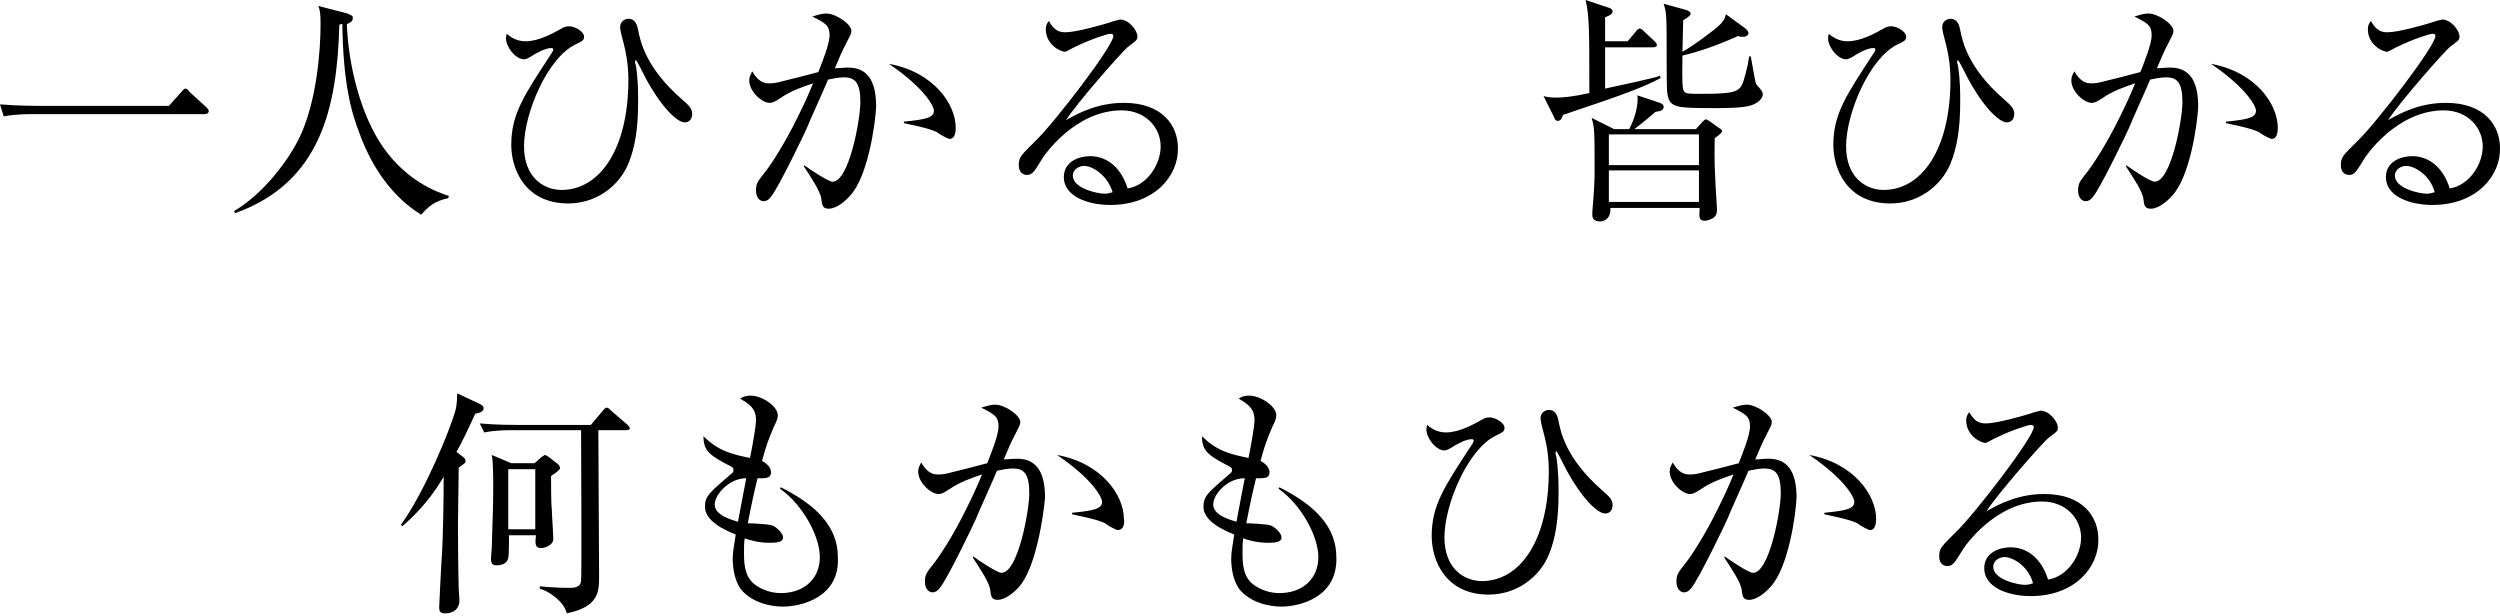 <?xml version="1.0" encoding="utf-8"?>
<!-- Generator: Adobe Illustrator 22.0.1, SVG Export Plug-In . SVG Version: 6.00 Build 0)  -->
<svg version="1.1" id="レイヤー_1" xmlns="http://www.w3.org/2000/svg" xmlns:xlink="http://www.w3.org/1999/xlink" x="0px"
	 y="0px" viewBox="0 0 333 82" style="enable-background:new 0 0 333 82;" xml:space="preserve">
<g>
	<path d="M22.5,14.1l1.7-1.9c0.2-0.2,0.3-0.4,0.5-0.4s0.4,0.2,0.5,0.4l2.3,2.1c0.2,0.2,0.3,0.3,0.3,0.5c0,0.3-0.3,0.4-0.5,0.4h-23
		c-0.3,0-2.3,0-3.8,0.3L0,13.9c2.4,0.2,4.7,0.2,4.9,0.2C4.9,14.1,22.5,14.1,22.5,14.1z"/>
	<path d="M59.7,26.4c-1.9,0.4-2.6,1.1-3.6,2.2c-3.9-2.4-6.6-6.4-8.2-10.8c-1.1-2.8-2.2-6.7-2.3-14.6c-0.1,0-0.2,0-0.4,0.1
		c-0.3,10.9-2.4,21-13.9,25.1l-0.1-0.3c3.9-2.3,7.2-6.7,8.7-9.8c2.3-4.8,2.8-11.6,2.8-15.1c0-1.5-0.1-1.9-0.3-2.4l3.9,1
		C46.9,2.1,47,2.1,47,2.4c0,0.5-0.5,0.7-0.8,0.8c0.2,5.6,1.9,12.3,4.9,16.5c3.1,4.4,7.1,5.9,8.7,6.4L59.7,26.4z"/>
	<path d="M70,5.5c1.8,0,3.7-1.1,4.8-1.7c0.3-0.2,0.6-0.3,1-0.3c0.8,0,2,0.7,2,1.4c0,0.5-0.3,0.6-1.1,1C73,7.6,69.8,15,69.8,19.5
		c0,4.1,2.6,5.8,5,5.8c5,0,8.9-5.3,8.9-14.7c0-1.2-0.1-2.7-0.6-4.7c-0.3-1.1-0.5-1.9-0.5-2.3c0-0.7,0.6-1.1,1.1-1.1
		c1,0,1.2,1,1.3,1.5c0.3,1.5,1,5,5.8,9.2c0.9,0.8,1.4,1.2,1.4,2c0,0.4-0.2,1.1-1,1.1c-1,0-3.1-2-5.2-5.9C85.8,10,84.8,8,84.7,8
		c-0.1,0-0.1,0.2-0.1,0.3c0,0.1,0,0.2,0.1,0.4c0.3,2,0.3,3.6,0.3,4.8c0,3.6-0.4,6.1-1.3,8.3c-1.3,3.1-4.4,5.3-8,5.3
		c-5.8,0-7.6-4.6-7.6-7.8c0-4.1,1.7-6.6,5.3-12.1c0.1-0.1,0.3-0.5,0.3-0.6c0-0.2-0.2-0.2-0.3-0.2c-0.7,0-1.9,0.6-2.8,1.2
		c-0.2,0.1-0.5,0.3-0.8,0.3c-1.1,0-2.4-1.6-2.4-2.8c0-0.2,0-0.3,0.1-0.6C68.4,5.3,69.3,5.5,70,5.5z"/>
	<path d="M113.2,26.1c-0.6,0.7-1.8,1.7-2.8,1.7c-0.8,0-0.9-0.4-1-1.3c-0.1-1-1.4-2.9-2.3-4.3V22c0.7,0.5,3.2,2.2,3.8,2.2
		c2.2,0,3.7-8.3,3.7-10.6c0-2.6-0.7-3.3-2.2-3.3c-0.7,0-1.6,0.2-2.1,0.3c-0.4,1-2.5,5.6-2.8,6.4c-0.2,0.5-3.8,8-4.8,9.2
		c-0.3,0.4-0.6,0.6-1,0.6c-0.5,0-1-0.5-1-1.4c0-1,0.2-1.2,1.3-2.6c0.7-0.9,2.5-3.6,4.3-7.3c0.7-1.4,1.4-2.9,2-4.4
		c-1.2,0.4-3,1-4.4,2c-0.8,0.5-1,0.6-1.4,0.6c-1,0-2.7-1.5-2.7-3c0-0.5,0.2-0.8,0.4-1.2c0.8,1.4,1.6,1.6,2.2,1.6
		c0.4,0,0.9,0,1.9-0.3c0.5-0.1,3.2-0.8,4.7-1.2c0.5-1.3,1.5-3.7,1.5-4.9c0-1.3-0.5-1.6-2.3-2.5c0.4-0.1,1.1-0.4,1.9-0.4
		c1.2,0,3.3,1.4,3.3,2.3c0,0.4-0.1,0.5-0.8,1.9c-0.2,0.3-1,2.1-1.4,3.1c0.4,0,1.1-0.1,1.8-0.1c3,0,3.7,2.5,3.7,5.2
		C116.6,16.5,115.6,23.6,113.2,26.1z M126.5,18.5c-0.3,0-1.5-0.7-1.7-0.9c-1.2-0.6-4.1-1.1-4.4-1.2v-0.2c3.2-0.3,4-0.6,4-1.5
		c0-0.4-1-2.8-6-6.2c6,1.1,8.9,5.4,8.9,8.5C127.3,17.3,127.3,18.5,126.5,18.5z"/>
	<path d="M147.9,27.3c-3.1,0-6.2-1.2-6.2-3.7c0-2.2,2.2-2.8,3.5-2.8c2.4,0,4.2,1.7,5,4.3c2.6-0.4,4.4-3.2,4.4-5.6
		c0-2.5-2-4.8-5.2-4.8c-6.2,0-10.4,6-10.8,6.8c-0.8,1.3-1.1,1.8-1.8,1.8c-0.4,0-1.1-0.2-1.1-1.3c0-1.1,0.3-1.3,2.2-3.2
		c2.6-2.5,10.4-12.7,10.4-14c0-0.2-0.1-0.3-0.4-0.3c-0.4,0-2.8,0.8-4.6,1.7c-0.1,0-1.3,0.7-1.4,0.7c-0.7,0-2.6-1-2.6-3
		c0-0.6,0.2-0.8,0.4-1.1c0.7,1.2,1.3,1.5,2.2,1.5c1.5,0,4.9-1,5.9-1.3c0.2-0.1,1.3-0.4,1.4-0.4c1.2,0,2.3,1.5,2.3,2.2
		c0,0.5,0,0.5-1.2,1.4c-0.8,0.6-7,7.7-8.3,9.8c1.9-1.1,4.4-2.3,7.7-2.3c5.2,0,7.2,3.1,7.2,6C157,23.4,153.8,27.3,147.9,27.3z
		 M144.4,22.1c-0.6,0-1.5,0.4-1.5,1.3c0,1.7,3.3,2.4,4.2,2.4c0.5,0,0.7-0.1,1.1-0.2C147.5,23.3,145.5,22.1,144.4,22.1z"/>
	<path d="M208.2,15.3c-0.2,0.6-0.4,0.8-0.7,0.8c-0.2,0-0.4-0.1-0.5-0.5l-1.4-2.8c0.4,0.1,0.8,0.2,1.6,0.2c1,0,2.2-0.1,4.5-0.6
		c0-8.3,0-10.3-0.5-12.4l3,1c0.4,0.1,0.6,0.3,0.6,0.5c0,0.3-0.2,0.5-1,0.8c0,0.2,0,2.2,0,3.2h3l1.1-1.3c0.2-0.3,0.4-0.4,0.5-0.4
		s0.4,0.1,0.6,0.4l1.4,1.3c0.2,0.2,0.3,0.4,0.3,0.5c0,0.2-0.2,0.3-0.5,0.3h-6.4v5.5c0.9-0.2,6.6-1.4,7.3-1.7l0.1,0.3
		C218.9,11.6,216.6,12.5,208.2,15.3z M228.4,18.4c0,0.9-0.1,2.7,0.1,6c0,0.5,0.2,3,0.2,3.5s-0.1,0.9-0.6,1.2c-0.4,0.2-0.8,0.3-1,0.3
		c-0.8,0-0.8-0.4-0.7-1.7h-11.9c0.1,1.3-0.7,1.8-1.4,1.8c-0.5,0-1-0.2-1-0.8c0-0.2,0-0.4,0-0.5c0-0.2,0.3-2.9,0.3-5.3
		c0-5.3,0-5.9-0.4-7.2l3,1.5h2c0.3-0.5,1.3-2.6,1.1-4.5l3,1c0.3,0.1,0.5,0.3,0.5,0.5c0,0.5-0.4,0.6-1.1,0.7c-0.4,0.4-2.4,2-2.8,2.3
		h8.2l0.8-0.9c0.3-0.3,0.4-0.4,0.5-0.4s0.3,0.1,0.6,0.3l1.1,0.8c0.4,0.2,0.5,0.4,0.5,0.5C229.3,17.7,229.1,17.9,228.4,18.4z
		 M226.3,17.9h-12V22h12V17.9z M226.3,22.7h-12v4.2h12V22.7z M233.8,13.8c-0.6,0.3-1.3,0.6-5.1,0.6c-5.4,0-6.3,0-6.6-1.9
		C222,12,222,9.3,222,8.6c0-6.7,0-6.8-0.4-8.1l2.9,0.8c0.4,0.1,0.7,0.3,0.7,0.5s-0.3,0.5-1,0.9c0,0.7-0.1,3.6-0.1,4.2
		c0.4-0.2,2-1.2,4.3-3c1.2-1,1.3-1.3,1.5-2l2.6,1.9c0.2,0.2,0.4,0.4,0.4,0.6c0,0.3-0.3,0.5-0.7,0.5c-0.2,0-0.5,0-0.7-0.1
		c-1.1,0.5-4.3,1.9-7.4,2.6c0,0.9-0.1,3.9,0.1,4.5c0.2,0.6,0.4,0.6,2.5,0.6c4.5,0,5-0.3,5.5-1.6c0.1-0.4,0.5-1.5,0.8-3.4h0.2
		c0.6,3.4,0.6,3.5,0.8,3.8c0.6,0.7,0.8,0.9,0.8,1.3C234.8,13.1,234.2,13.6,233.8,13.8z"/>
	<path d="M246.1,5.5c1.8,0,3.7-1.1,4.8-1.7c0.3-0.2,0.6-0.3,1-0.3c0.8,0,2,0.7,2,1.4c0,0.5-0.3,0.6-1.1,1c-3.7,1.7-6.9,9.1-6.9,13.6
		c0,4.1,2.6,5.8,5,5.8c5,0,8.9-5.3,8.9-14.7c0-1.2-0.1-2.7-0.6-4.7c-0.3-1.1-0.5-1.9-0.5-2.3c0-0.7,0.6-1.1,1.1-1.1
		c1,0,1.2,1,1.3,1.5c0.3,1.5,1,5,5.8,9.2c0.9,0.8,1.4,1.2,1.4,2c0,0.4-0.2,1.1-1,1.1c-1,0-3.1-2-5.2-5.9c-0.2-0.4-1.2-2.4-1.3-2.4
		c-0.1,0-0.1,0.2-0.1,0.3c0,0.1,0,0.2,0.1,0.4c0.3,2,0.3,3.6,0.3,4.8c0,3.6-0.4,6.1-1.3,8.3c-1.3,3.1-4.4,5.3-8,5.3
		c-5.8,0-7.6-4.6-7.6-7.8c0-4.1,1.7-6.6,5.3-12.1c0.1-0.1,0.3-0.5,0.3-0.6c0-0.2-0.2-0.2-0.3-0.2c-0.7,0-1.9,0.6-2.8,1.2
		c-0.2,0.1-0.5,0.3-0.8,0.3c-1.1,0-2.4-1.6-2.4-2.8c0-0.2,0-0.3,0.1-0.6C244.5,5.3,245.4,5.5,246.1,5.5z"/>
	<path d="M289.3,26.1c-0.6,0.7-1.8,1.7-2.8,1.7c-0.8,0-0.9-0.4-1-1.3c-0.1-1-1.4-2.9-2.3-4.3V22c0.7,0.5,3.2,2.2,3.8,2.2
		c2.2,0,3.7-8.3,3.7-10.6c0-2.6-0.7-3.3-2.2-3.3c-0.7,0-1.6,0.2-2.1,0.3c-0.4,1-2.5,5.6-2.8,6.4c-0.2,0.5-3.8,8-4.8,9.2
		c-0.3,0.4-0.6,0.6-1,0.6c-0.5,0-1-0.5-1-1.4c0-1,0.2-1.2,1.3-2.6c0.7-0.9,2.5-3.6,4.3-7.3c0.7-1.4,1.4-2.9,2-4.4
		c-1.2,0.4-3,1-4.4,2c-0.8,0.5-1,0.6-1.4,0.6c-1,0-2.7-1.5-2.7-3c0-0.5,0.2-0.8,0.4-1.2c0.8,1.4,1.6,1.6,2.2,1.6
		c0.4,0,0.9,0,1.9-0.3c0.5-0.1,3.2-0.8,4.7-1.2c0.5-1.3,1.5-3.7,1.5-4.9c0-1.3-0.5-1.6-2.3-2.5c0.4-0.1,1.1-0.4,1.9-0.4
		c1.2,0,3.3,1.4,3.3,2.3c0,0.4-0.1,0.5-0.8,1.9c-0.2,0.3-1,2.1-1.4,3.1c0.4,0,1.1-0.1,1.8-0.1c3,0,3.7,2.5,3.7,5.2
		C292.7,16.5,291.7,23.6,289.3,26.1z M302.6,18.5c-0.3,0-1.5-0.7-1.7-0.9c-1.2-0.6-4.1-1.1-4.4-1.2v-0.2c3.2-0.3,4-0.6,4-1.5
		c0-0.4-1-2.8-6-6.2c6,1.1,8.9,5.4,8.9,8.5C303.4,17.3,303.4,18.5,302.6,18.5z"/>
	<path d="M324,27.3c-3.1,0-6.2-1.2-6.2-3.7c0-2.2,2.2-2.8,3.5-2.8c2.4,0,4.2,1.7,5,4.3c2.6-0.4,4.4-3.2,4.4-5.6c0-2.5-2-4.8-5.2-4.8
		c-6.2,0-10.4,6-10.8,6.8c-0.8,1.3-1.1,1.8-1.8,1.8c-0.4,0-1.1-0.2-1.1-1.3c0-1.1,0.3-1.3,2.2-3.2c2.6-2.5,10.4-12.7,10.4-14
		c0-0.2-0.1-0.3-0.4-0.3c-0.4,0-2.8,0.8-4.6,1.7c-0.1,0-1.3,0.7-1.4,0.7c-0.7,0-2.6-1-2.6-3c0-0.6,0.2-0.8,0.4-1.1
		c0.7,1.2,1.3,1.5,2.2,1.5c1.5,0,4.9-1,5.9-1.3c0.2-0.1,1.3-0.4,1.4-0.4c1.2,0,2.3,1.5,2.3,2.2c0,0.5,0,0.5-1.2,1.4
		c-0.8,0.6-7,7.7-8.3,9.8c1.9-1.1,4.4-2.3,7.7-2.3c5.2,0,7.2,3.1,7.2,6C333.1,23.4,329.9,27.3,324,27.3z M320.5,22.1
		c-0.6,0-1.5,0.4-1.5,1.3c0,1.7,3.3,2.4,4.2,2.4c0.5,0,0.7-0.1,1.1-0.2C323.7,23.3,321.6,22.1,320.5,22.1z"/>
</g>
<g>
	<path d="M63.3,55.1c-1,2.2-1.7,3.7-2.5,5.1l0.8,0.6c0.4,0.3,0.4,0.4,0.4,0.6c0,0.3-0.1,0.3-0.9,0.9c0,1.2-0.1,6.4-0.1,7.5
		c0,4.6,0.1,8.6,0.1,8.7c0,0.2,0.1,1.2,0.1,1.4c0,1.7-1.5,1.8-1.9,1.8c-0.7,0-0.8-0.3-0.8-0.8c0-0.3,0.3-6.4,0.4-7.6
		c0.1-2,0.2-6.4,0.2-9.8c-2.1,3.6-4.4,5.6-5.5,6.6l-0.2-0.2c3.2-4.4,6.5-12.6,7.2-15c0.1-0.3,0.3-1.1,0.3-2.5l3,1.4
		c0.2,0.1,0.5,0.3,0.5,0.5C64.5,54.8,63.9,55,63.3,55.1z M83.5,57.3h-3.8c0,3.1,0.1,16.6,0.1,19.4c0,2.1,0,4.1-4.3,5
		c-0.4-1.6-2.3-2.9-3.6-3.3v-0.3c2.1,0.2,3.3,0.2,4,0.2c0.9,0,1.4-0.2,1.5-0.9c0.1-0.6,0-18.6,0-20.1h-9.1c-0.8,0-2.3,0-3.8,0.3
		l-0.6-1.2c2.2,0.2,4.4,0.2,4.9,0.2h9.9l1.6-1.9c0.2-0.2,0.3-0.4,0.5-0.4s0.3,0.1,0.6,0.4l2.2,1.9c0.1,0.1,0.3,0.3,0.3,0.5
		C83.9,57.2,83.6,57.3,83.5,57.3z M73.4,63.4c0,0.7,0,3.8,0.1,4.4c0,0.6,0.2,3.4,0.2,4c0,0.8-1.1,1.2-1.6,1.2
		c-0.7,0-0.9-0.3-0.7-1.7h-3.6c0,0.5,0,2.7-0.1,3c-0.1,0.8-1,1-1.5,1s-0.8-0.1-0.8-0.9c0-0.4,0.1-1.2,0.1-1.4c0.1-3.7,0.2-5.5,0.2-8
		c0-1,0-3.6-0.2-4.4l2.6,1.1h3.1l0.9-0.8c0.2-0.1,0.4-0.3,0.5-0.3s0.3,0.2,0.4,0.2l1.3,1c0.1,0.1,0.3,0.3,0.3,0.6
		C74.4,62.7,74.3,62.8,73.4,63.4z M71.3,62.5h-3.6v8h3.6V62.5z"/>
	<path d="M104.3,80.8c-2,0-4.3-0.7-5.6-2.3c-0.9-1.2-1.1-3-1.1-4c0-0.9,0.1-1.4,0.4-3.3c-1.5-0.6-4.1-1.8-4.1-3.7
		c0-1.4,0.6-1.9,3.4-4.3c0.4-0.3,0.4-0.4,0.4-0.6s-0.1-0.4-0.4-0.5c-2.7-1.4-3.6-2-3.6-4c2,2,3.8,2.4,6.2,2.9
		c0.3-1.5,0.8-4.1,0.8-5.1c0-1.6-1.1-2.2-2.1-2.8c0.3-0.2,0.6-0.4,1.4-0.4c1.5,0,3.6,1.4,3.6,2.6c0,0.4-0.1,0.7-0.5,1.5
		c-0.8,1.9-1,2.4-1.6,4.6c0.8,0.4,1.2,1,1.2,1.5c0,0.9-0.9,0.8-1.8,0.8c-0.4,1.7-0.5,2-1.3,6c0.5,0,2.8,0.1,3.3,0.3
		c0.5,0.2,1.4,1,1.4,1.6c0,0.6-0.8,0.7-1.8,0.7c-1.5,0-2.8-0.4-3.3-0.6c-0.1,0.5-0.1,1.2-0.1,2.1c0,1.9,0.3,3.4,1.8,4.3
		c1.1,0.7,2.3,0.9,3.1,0.9c3.1,0,5.2-1.9,5.2-4.8c0-2.8-2.3-7-5.3-9.1l0.1-0.2c4.8,2.4,7.6,5.3,7.6,9.3
		C111.9,79.7,106.5,80.8,104.3,80.8z M95.2,67.2c0,1.4,2.1,2,3.1,2.3c0.2-1.2,0.6-3.1,1.1-5.8C97.1,63.7,95.2,65.9,95.2,67.2z"/>
	<path d="M135.7,78.2c-0.6,0.7-1.8,1.7-2.8,1.7c-0.8,0-0.9-0.4-1-1.3c-0.1-1-1.4-2.9-2.3-4.3v-0.2c0.7,0.5,3.2,2.2,3.8,2.2
		c2.2,0,3.7-8.3,3.7-10.6c0-2.6-0.7-3.3-2.2-3.3c-0.7,0-1.6,0.2-2.1,0.3c-0.4,1-2.5,5.6-2.8,6.4c-0.2,0.5-3.8,8-4.8,9.2
		c-0.3,0.4-0.6,0.6-1,0.6c-0.5,0-1-0.5-1-1.4c0-1,0.2-1.2,1.3-2.6c0.7-0.9,2.5-3.6,4.3-7.3c0.7-1.4,1.4-2.9,2-4.4
		c-1.2,0.4-3,1-4.4,2c-0.8,0.5-1,0.6-1.4,0.6c-1,0-2.7-1.5-2.7-3c0-0.5,0.2-0.8,0.4-1.2c0.8,1.4,1.6,1.6,2.2,1.6
		c0.4,0,0.9,0,1.9-0.3c0.5-0.1,3.2-0.8,4.7-1.2c0.5-1.3,1.5-3.7,1.5-4.9c0-1.3-0.5-1.6-2.3-2.5c0.4-0.1,1.1-0.4,1.9-0.4
		c1.2,0,3.3,1.4,3.3,2.3c0,0.4-0.1,0.5-0.8,1.9c-0.2,0.3-1,2.1-1.4,3.1c0.4,0,1.1-0.1,1.8-0.1c3,0,3.7,2.5,3.7,5.2
		C139,68.6,138,75.7,135.7,78.2z M148.9,70.6c-0.3,0-1.5-0.7-1.7-0.9c-1.2-0.6-4.1-1.1-4.4-1.2v-0.2c3.2-0.3,4-0.6,4-1.5
		c0-0.4-1-2.8-6-6.2c6,1.1,8.9,5.4,8.9,8.5C149.8,69.4,149.8,70.6,148.9,70.6z"/>
	<path d="M170.7,80.8c-2,0-4.3-0.7-5.6-2.3c-0.9-1.2-1.1-3-1.1-4c0-0.9,0.1-1.4,0.4-3.3c-1.5-0.6-4.1-1.8-4.1-3.7
		c0-1.4,0.6-1.9,3.4-4.3c0.4-0.3,0.4-0.4,0.4-0.6s-0.1-0.4-0.4-0.5c-2.7-1.4-3.6-2-3.6-4c2,2,3.8,2.4,6.2,2.9
		c0.3-1.5,0.8-4.1,0.8-5.1c0-1.6-1.1-2.2-2.1-2.8c0.3-0.2,0.6-0.4,1.4-0.4c1.5,0,3.6,1.4,3.6,2.6c0,0.4-0.1,0.7-0.5,1.5
		c-0.8,1.9-1,2.4-1.6,4.6c0.8,0.4,1.2,1,1.2,1.5c0,0.9-0.9,0.8-1.8,0.8c-0.4,1.7-0.5,2-1.3,6c0.5,0,2.8,0.1,3.3,0.3
		c0.5,0.2,1.4,1,1.4,1.6c0,0.6-0.8,0.7-1.8,0.7c-1.5,0-2.8-0.4-3.3-0.6c-0.1,0.5-0.1,1.2-0.1,2.1c0,1.9,0.3,3.4,1.8,4.3
		c1.1,0.7,2.3,0.9,3.1,0.9c3.1,0,5.2-1.9,5.2-4.8c0-2.8-2.3-7-5.3-9.1l0.1-0.2c4.8,2.4,7.6,5.3,7.6,9.3
		C178.2,79.7,172.9,80.8,170.7,80.8z M161.6,67.2c0,1.4,2.1,2,3.1,2.3c0.2-1.2,0.6-3.1,1.1-5.8C163.4,63.7,161.6,65.9,161.6,67.2z"
		/>
	<path d="M192.6,57.6c1.8,0,3.7-1.1,4.8-1.7c0.3-0.2,0.6-0.3,1-0.3c0.8,0,2,0.7,2,1.4c0,0.5-0.3,0.6-1.1,1
		c-3.7,1.7-6.9,9.1-6.9,13.6c0,4.1,2.6,5.8,5,5.8c5,0,8.9-5.3,8.9-14.7c0-1.2-0.1-2.7-0.6-4.7c-0.3-1.1-0.5-1.9-0.5-2.3
		c0-0.7,0.6-1.1,1.1-1.1c1,0,1.2,1,1.3,1.5c0.3,1.5,1,5,5.8,9.2c0.9,0.8,1.4,1.2,1.4,2c0,0.4-0.2,1.1-1,1.1c-1,0-3.1-2-5.2-5.9
		c-0.2-0.4-1.2-2.4-1.3-2.4s-0.1,0.2-0.1,0.3c0,0.1,0,0.2,0.1,0.4c0.3,2,0.3,3.6,0.3,4.8c0,3.6-0.4,6.1-1.3,8.3
		c-1.3,3.1-4.4,5.3-8,5.3c-5.8,0-7.6-4.6-7.6-7.8c0-4.1,1.7-6.6,5.3-12.1c0.1-0.1,0.3-0.5,0.3-0.6c0-0.2-0.2-0.2-0.3-0.2
		c-0.7,0-1.9,0.6-2.8,1.2c-0.2,0.1-0.5,0.3-0.8,0.3c-1.1,0-2.4-1.6-2.4-2.8c0-0.2,0-0.3,0.1-0.6C191,57.4,191.9,57.6,192.6,57.6z"/>
	<path d="M235.8,78.2c-0.6,0.7-1.8,1.7-2.8,1.7c-0.8,0-0.9-0.4-1-1.3c-0.1-1-1.4-2.9-2.3-4.3v-0.2c0.7,0.5,3.2,2.2,3.8,2.2
		c2.2,0,3.7-8.3,3.7-10.6c0-2.6-0.7-3.3-2.2-3.3c-0.7,0-1.6,0.2-2.1,0.3c-0.4,1-2.5,5.6-2.8,6.4c-0.2,0.5-3.8,8-4.8,9.2
		c-0.3,0.4-0.6,0.6-1,0.6c-0.5,0-1-0.5-1-1.4c0-1,0.2-1.2,1.3-2.6c0.7-0.9,2.5-3.6,4.3-7.3c0.7-1.4,1.4-2.9,2-4.4
		c-1.2,0.4-3,1-4.4,2c-0.8,0.5-1,0.6-1.4,0.6c-1,0-2.7-1.5-2.7-3c0-0.5,0.2-0.8,0.4-1.2c0.8,1.4,1.6,1.6,2.2,1.6
		c0.4,0,0.9,0,1.9-0.3c0.5-0.1,3.2-0.8,4.7-1.2c0.5-1.3,1.5-3.7,1.5-4.9c0-1.3-0.5-1.6-2.3-2.5c0.4-0.1,1.1-0.4,1.9-0.4
		c1.2,0,3.3,1.4,3.3,2.3c0,0.4-0.1,0.5-0.8,1.9c-0.2,0.3-1,2.1-1.4,3.1c0.4,0,1.1-0.1,1.8-0.1c3,0,3.7,2.5,3.7,5.2
		C239.2,68.6,238.2,75.7,235.8,78.2z M249.1,70.6c-0.3,0-1.5-0.7-1.7-0.9c-1.2-0.6-4.1-1.1-4.4-1.2v-0.2c3.2-0.3,4-0.6,4-1.5
		c0-0.4-1-2.8-6-6.2c6,1.1,8.9,5.4,8.9,8.5C249.9,69.4,249.9,70.6,249.1,70.6z"/>
	<path d="M270.5,79.4c-3.1,0-6.2-1.2-6.2-3.7c0-2.2,2.2-2.8,3.5-2.8c2.4,0,4.2,1.7,5,4.3c2.6-0.4,4.4-3.2,4.4-5.6
		c0-2.5-2-4.8-5.2-4.8c-6.2,0-10.4,6-10.8,6.8c-0.8,1.3-1.1,1.8-1.8,1.8c-0.4,0-1.1-0.2-1.1-1.3s0.3-1.3,2.2-3.2
		c2.6-2.5,10.4-12.7,10.4-14c0-0.2-0.1-0.3-0.4-0.3c-0.4,0-2.8,0.8-4.6,1.7c-0.1,0-1.3,0.7-1.4,0.7c-0.7,0-2.6-1-2.6-3
		c0-0.6,0.2-0.8,0.4-1.1c0.7,1.2,1.3,1.5,2.2,1.5c1.5,0,4.9-1,5.9-1.3c0.2-0.1,1.3-0.4,1.4-0.4c1.2,0,2.3,1.5,2.3,2.2
		c0,0.5,0,0.5-1.2,1.4c-0.8,0.6-7,7.7-8.3,9.8c1.9-1.1,4.4-2.3,7.7-2.3c5.2,0,7.2,3.1,7.2,6C279.6,75.5,276.4,79.4,270.5,79.4z
		 M267,74.2c-0.6,0-1.5,0.4-1.5,1.3c0,1.7,3.3,2.4,4.2,2.4c0.5,0,0.7-0.1,1.1-0.2C270.2,75.4,268.1,74.2,267,74.2z"/>
</g>
</svg>

